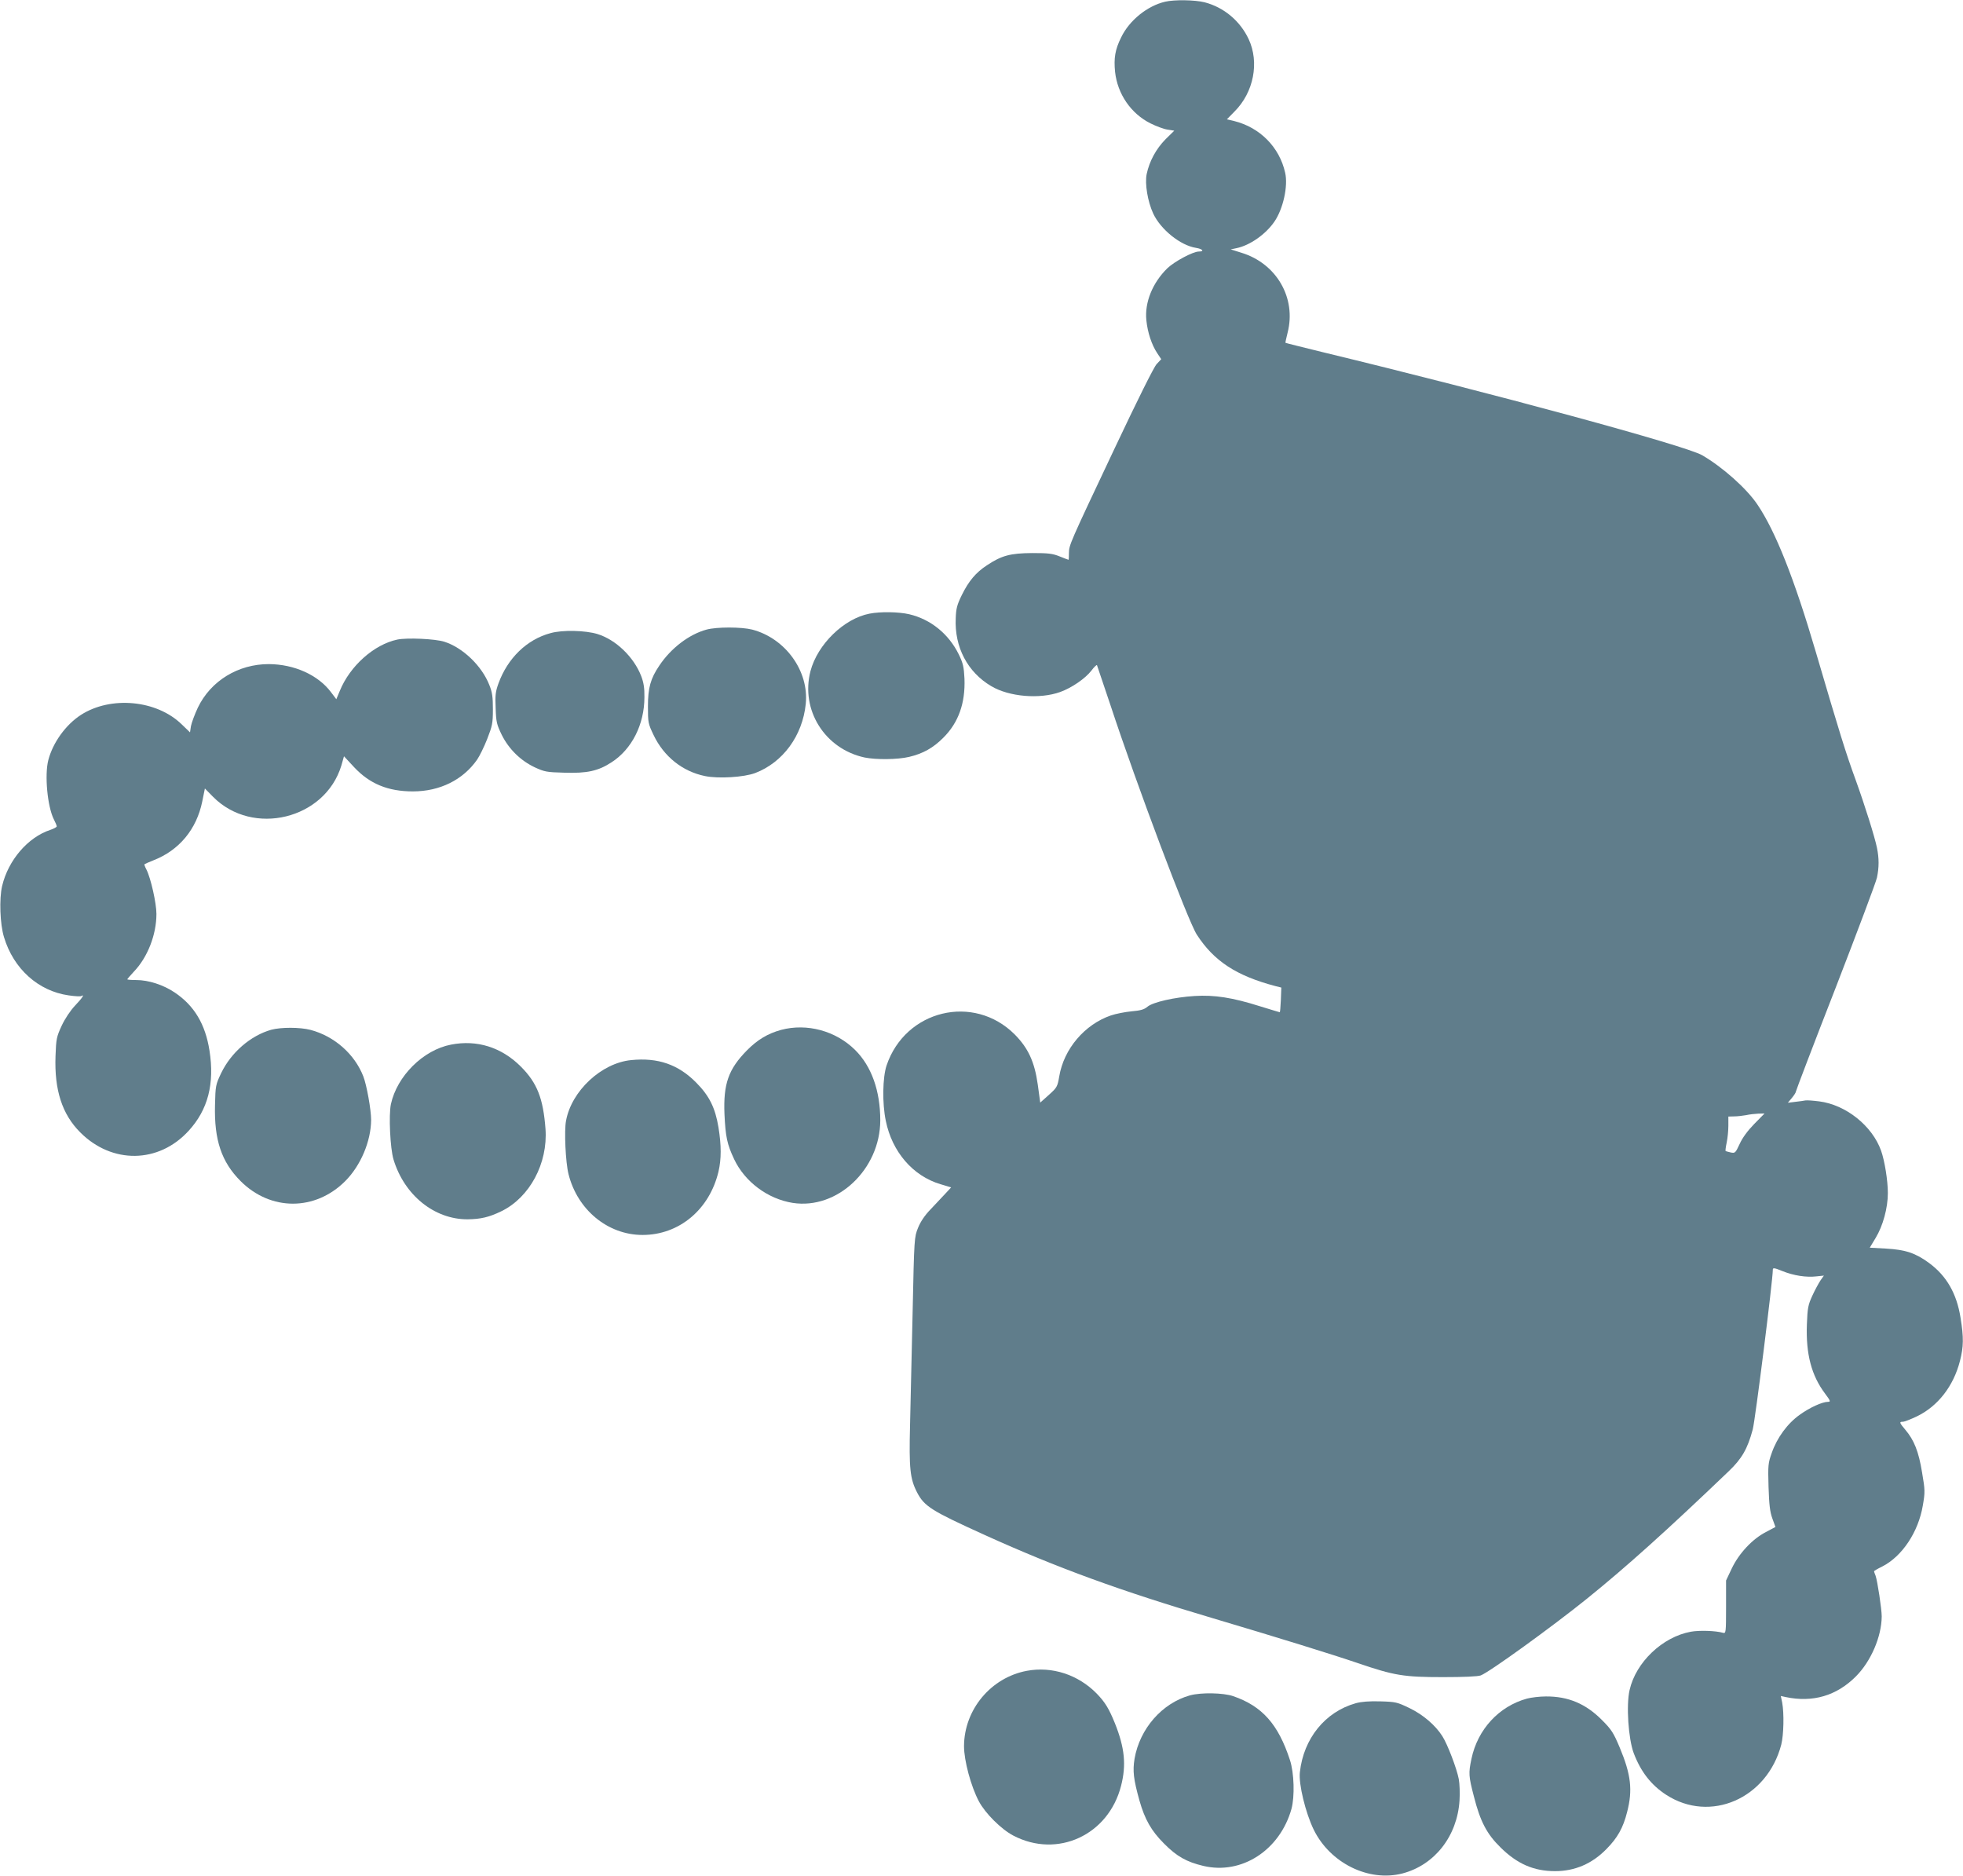 <?xml version="1.0" standalone="no"?>
<!DOCTYPE svg PUBLIC "-//W3C//DTD SVG 20010904//EN"
 "http://www.w3.org/TR/2001/REC-SVG-20010904/DTD/svg10.dtd">
<svg version="1.0" xmlns="http://www.w3.org/2000/svg"
 width="1280pt" height="1223pt" viewBox="0 0 1280 1223"
 preserveAspectRatio="xMidYMid meet">
<g transform="translate(0,1223) scale(0.1,-0.1)"
fill="#607d8b" stroke="none">
<path d="M7598 12219 c-117 -27 -234 -122 -287 -232 -40 -80 -49 -136 -40
-226 16 -144 103 -271 230 -335 38 -19 89 -38 112 -41 l44 -7 -57 -56 c-61
-62 -105 -142 -123 -227 -13 -63 7 -181 43 -258 49 -104 177 -207 278 -223 44
-7 58 -24 19 -24 -38 0 -159 -65 -205 -109 -97 -95 -149 -223 -137 -339 8 -80
35 -161 71 -215 l26 -39 -30 -32 c-18 -19 -124 -232 -277 -556 -294 -622 -294
-623 -295 -677 0 -24 -1 -43 -2 -43 -2 0 -28 10 -58 22 -47 19 -74 22 -180 22
-142 -1 -199 -16 -295 -80 -72 -47 -118 -102 -163 -193 -31 -63 -38 -88 -40
-152 -9 -188 77 -352 232 -443 116 -69 315 -86 449 -38 75 27 164 88 204 140
17 23 34 39 36 35 2 -5 41 -120 87 -258 175 -531 506 -1409 564 -1499 112
-173 258 -268 511 -335 l40 -10 -3 -81 c-2 -44 -5 -80 -7 -80 -2 0 -60 18
-129 39 -180 57 -297 75 -426 67 -132 -8 -272 -40 -308 -70 -21 -18 -45 -25
-104 -30 -42 -4 -103 -16 -135 -27 -171 -59 -306 -218 -336 -397 -12 -69 -15
-73 -68 -121 l-56 -50 -16 117 c-21 150 -63 239 -151 328 -268 267 -713 159
-835 -203 -26 -78 -29 -247 -5 -361 41 -202 176 -359 356 -413 l70 -21 -39
-42 c-21 -22 -64 -68 -95 -101 -38 -39 -66 -81 -82 -121 -24 -60 -25 -65 -35
-545 -6 -266 -14 -601 -17 -744 -7 -278 0 -346 45 -434 48 -93 93 -121 446
-281 468 -212 882 -363 1480 -540 424 -126 786 -238 950 -294 237 -81 299 -91
555 -91 134 0 226 4 245 11 55 20 464 316 690 498 257 207 527 450 927 833 86
82 123 146 157 273 16 59 131 974 131 1042 0 13 10 12 61 -9 74 -30 157 -43
224 -35 l48 5 -22 -31 c-12 -18 -36 -62 -53 -99 -28 -61 -32 -80 -36 -189 -7
-193 30 -333 119 -451 35 -47 37 -53 19 -53 -37 0 -119 -37 -184 -84 -81 -57
-149 -151 -183 -249 -24 -67 -25 -81 -21 -222 4 -117 9 -162 25 -206 l20 -55
-62 -33 c-88 -45 -176 -139 -223 -238 l-37 -78 0 -173 c0 -168 -1 -173 -20
-168 -49 14 -155 17 -210 7 -185 -34 -358 -199 -399 -380 -23 -99 -8 -319 27
-412 46 -121 113 -207 211 -271 288 -187 659 -25 751 327 16 64 19 203 6 274
l-9 43 32 -7 c176 -37 331 8 457 134 99 99 168 260 169 392 0 47 -28 232 -40
265 -6 14 -10 27 -10 29 0 3 24 17 53 31 130 66 236 225 265 398 15 87 15 99
-5 216 -22 136 -52 211 -110 279 -38 45 -40 51 -15 51 10 0 51 16 91 35 137
66 239 197 281 361 24 93 25 153 4 282 -25 158 -91 273 -205 357 -88 65 -155
87 -280 94 l-107 6 38 63 c48 79 80 196 80 293 0 82 -21 211 -44 276 -58 163
-230 300 -404 322 -39 5 -80 8 -90 6 -9 -2 -39 -6 -65 -9 l-49 -6 26 31 c14
17 26 35 26 41 0 5 116 310 259 676 142 367 264 691 270 720 14 67 14 126 0
194 -14 70 -80 280 -139 443 -65 178 -104 304 -260 835 -140 477 -263 787
-381 961 -71 105 -226 243 -360 321 -110 63 -1353 401 -2479 673 -129 32 -236
58 -238 60 -1 1 5 31 14 66 58 226 -72 451 -301 521 l-70 22 38 8 c87 18 190
90 247 173 57 83 90 232 70 319 -37 166 -164 295 -333 337 l-47 11 50 51 c125
125 163 320 92 472 -56 119 -161 207 -287 240 -64 16 -197 18 -257 4z m3841
-7317 c-43 -44 -77 -90 -95 -130 -28 -60 -30 -62 -59 -56 -16 4 -32 8 -33 9
-2 2 1 27 7 55 6 28 11 78 11 110 l0 60 38 1 c20 0 55 4 77 8 22 5 58 9 80 10
l41 1 -67 -68z"/>
<path d="M5670 8229 c-167 -32 -339 -200 -385 -374 -66 -254 93 -508 353 -564
74 -15 215 -14 290 4 90 21 158 59 224 126 98 98 143 224 137 384 -4 78 -9
100 -37 158 -66 134 -183 229 -323 262 -69 16 -187 18 -259 4z"/>
<path d="M4607 8125 c-114 -31 -232 -121 -308 -235 -57 -84 -74 -145 -74 -265
0 -106 1 -113 37 -188 67 -140 188 -237 335 -267 87 -18 254 -8 328 20 180 69
308 243 329 450 22 214 -132 428 -349 485 -72 18 -231 18 -298 0z"/>
<path d="M3590 8102 c-154 -41 -280 -163 -340 -329 -19 -53 -22 -77 -18 -161
3 -90 7 -106 40 -174 46 -92 122 -167 215 -211 63 -29 77 -32 192 -35 149 -5
222 11 309 68 132 85 214 247 214 424 1 60 -5 96 -21 138 -48 124 -165 237
-285 274 -79 24 -228 28 -306 6z"/>
<path d="M2591 8060 c-152 -32 -309 -172 -375 -334 l-23 -55 -34 45 c-84 113
-240 183 -406 184 -200 0 -379 -109 -463 -284 -21 -45 -41 -99 -45 -121 l-6
-40 -55 53 c-163 158 -461 186 -656 61 -99 -64 -183 -180 -213 -295 -25 -97
-6 -302 36 -386 11 -21 19 -41 19 -46 0 -5 -19 -15 -42 -23 -146 -48 -274
-197 -314 -365 -20 -84 -14 -250 12 -334 62 -207 224 -352 422 -380 41 -6 78
-8 83 -4 23 14 5 -14 -42 -63 -30 -32 -65 -84 -87 -131 -33 -72 -36 -84 -40
-198 -8 -221 43 -379 161 -497 207 -208 512 -204 707 10 126 137 170 307 136
523 -27 173 -100 294 -227 379 -74 50 -171 81 -250 81 -32 0 -59 2 -59 5 0 2
20 25 44 51 88 92 146 239 146 375 0 71 -37 234 -65 289 -9 17 -15 33 -13 35
2 2 27 13 57 25 170 66 283 203 320 385 l17 84 53 -54 c259 -262 731 -147 837
204 l17 60 64 -69 c102 -110 222 -160 385 -160 176 0 327 75 419 207 16 23 46
84 66 135 33 85 37 102 37 193 0 81 -4 111 -23 158 -49 126 -174 245 -294 283
-61 19 -242 27 -306 14z"/>
<path d="M1769 5516 c-135 -38 -262 -148 -327 -283 -36 -76 -37 -82 -40 -208
-6 -227 42 -371 167 -496 196 -196 486 -196 682 0 101 101 168 260 169 399 0
66 -29 228 -51 284 -57 146 -189 262 -344 303 -70 18 -192 18 -256 1z"/>
<path d="M5093 5515 c-87 -24 -154 -64 -223 -134 -120 -122 -154 -218 -146
-415 7 -149 17 -196 63 -294 70 -148 219 -259 382 -285 291 -45 570 219 571
538 0 192 -57 353 -164 459 -126 125 -314 176 -483 131z"/>
<path d="M2941 5419 c-182 -35 -352 -205 -392 -388 -15 -71 -5 -289 17 -361
70 -232 266 -391 483 -390 86 1 141 14 221 53 184 90 303 312 287 536 -15 199
-54 300 -161 407 -126 126 -286 176 -455 143z"/>
<path d="M4115 5318 c-193 -19 -388 -200 -424 -395 -13 -64 -3 -273 16 -348
58 -233 256 -397 483 -397 238 0 436 165 495 413 19 82 19 170 0 288 -21 127
-59 205 -144 291 -117 119 -250 166 -426 148z"/>
<path d="M6695 1336 c-234 -44 -408 -253 -409 -491 0 -94 45 -262 97 -360 42
-79 146 -182 224 -223 288 -151 621 3 703 324 35 136 24 248 -40 408 -39 96
-64 137 -118 193 -121 124 -292 180 -457 149z"/>
<path d="M7759 1176 c-182 -51 -327 -217 -361 -413 -13 -80 -7 -133 32 -273
35 -123 77 -197 160 -280 83 -84 147 -120 257 -146 249 -59 498 102 574 371
22 80 18 236 -10 320 -76 233 -181 351 -370 416 -64 22 -209 25 -282 5z"/>
<path d="M9957 1155 c-183 -50 -322 -201 -362 -392 -20 -94 -19 -113 16 -247
41 -162 84 -244 173 -331 109 -108 217 -155 356 -155 129 0 241 48 335 144 72
73 109 138 135 242 37 143 25 244 -48 419 -41 97 -53 117 -116 180 -106 107
-221 155 -366 154 -41 0 -97 -7 -123 -14z"/>
<path d="M8841 1125 c-200 -56 -341 -230 -365 -450 -9 -77 37 -265 90 -374
107 -219 359 -343 579 -286 210 55 357 243 372 475 3 47 1 110 -5 141 -13 68
-73 226 -107 279 -45 71 -125 140 -214 183 -81 39 -90 41 -191 44 -72 2 -122
-2 -159 -12z"/>
</g>
</svg>

